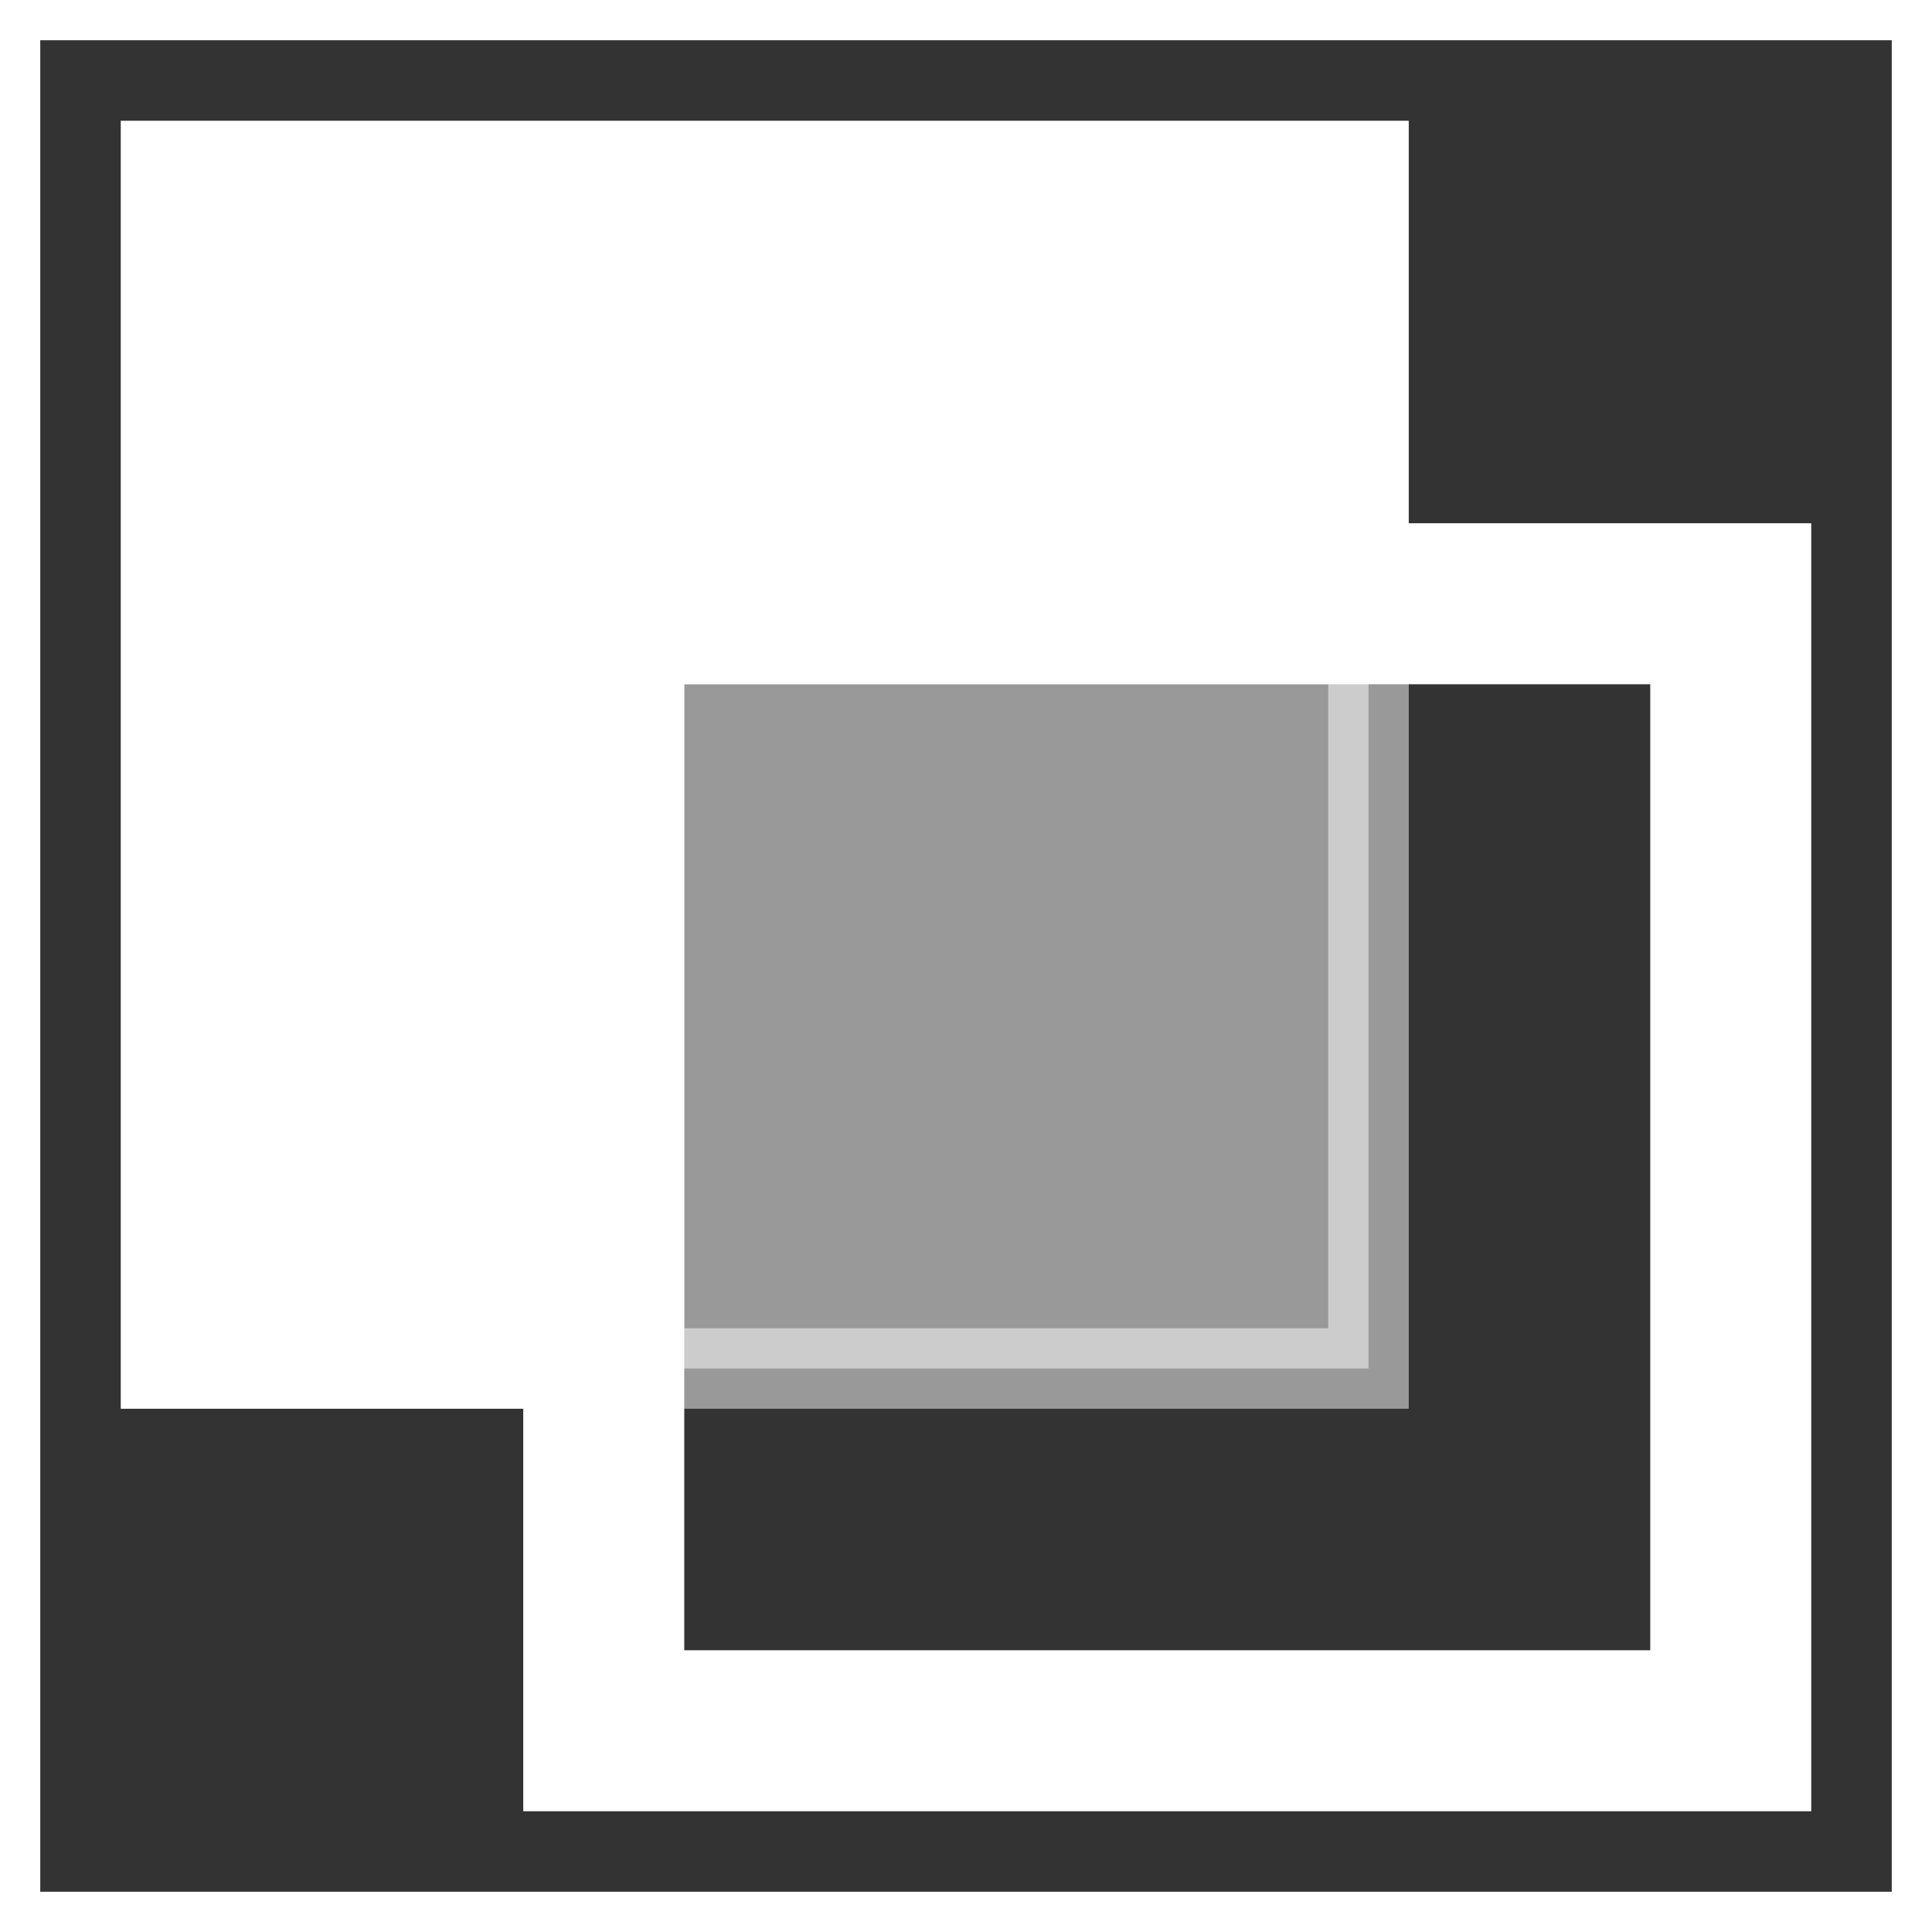 <svg xmlns="http://www.w3.org/2000/svg" width="100px" height="100px" viewBox="0 0 24 24" fill="#ffffff" stroke="#ffffff"><rect x="0" y="0" width="24" height="24" fill="#333333" stroke="none"/><g id="SVGRepo_bgCarrier" stroke-width="0"></g><g id="SVGRepo_tracerCarrier" stroke-linecap="round" stroke-linejoin="round"></g><g id="SVGRepo_iconCarrier"><path d="M7 7v15h15V7zm14 14H8V8h13zM6 6v11H2V2h15v4z"></path><path opacity=".5" d="M8 8h9v9H8z"></path><path fill="none" d="M0 0h24v24H0z"></path></g></svg>
